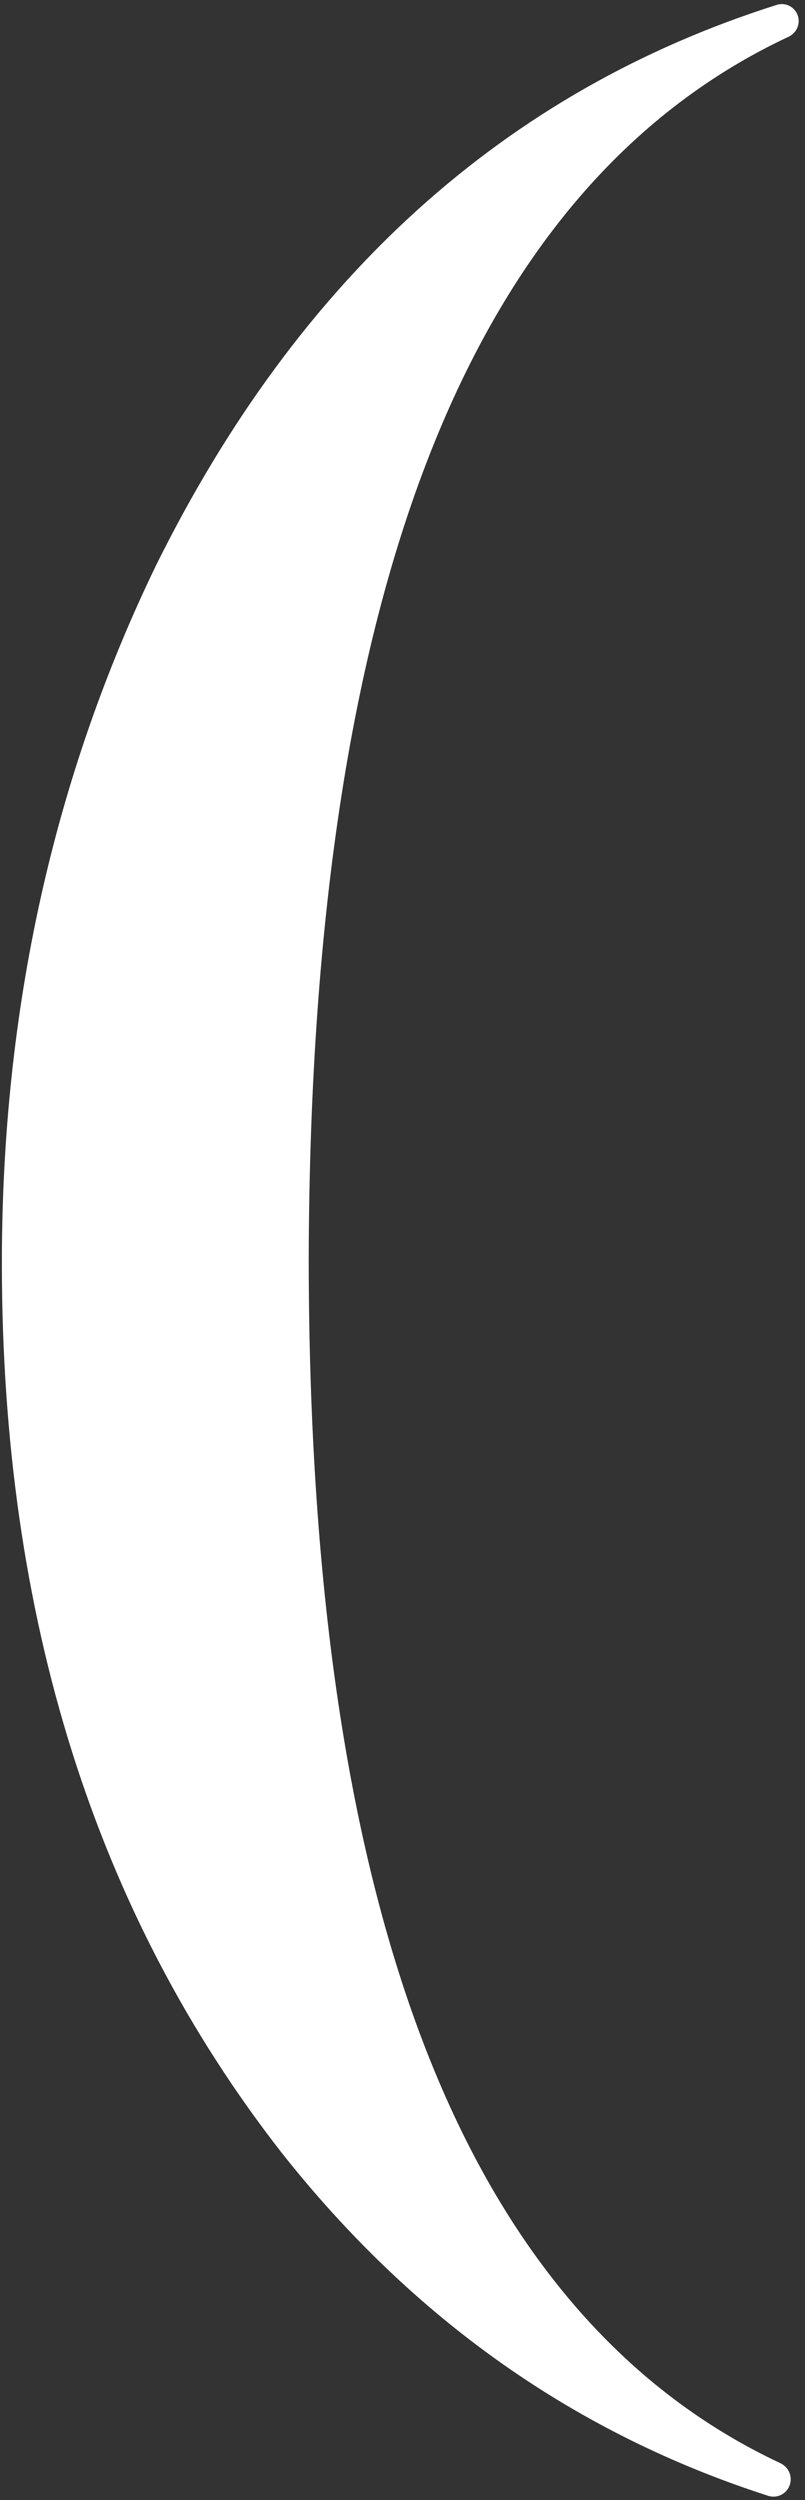 <svg
  width="124"
  height="385"
  viewBox="0 0 124 385"
  fill="none"
  xmlns="http://www.w3.org/2000/svg"
>
  <rect x="0" y="0" width="124" height="385" fill="#333333" stroke="none"/>
  <path
    d="M67.492 66.745C79.68 37.398 97.618 16.828 121.469 5.66C122.694 5.086 123.318 3.692 122.891 2.409C122.444 1.067 121.008 0.322 119.659 0.748C77.963 13.949 46.112 42.542 24.066 87.006C8.232 119.706 0.289 155.523 0.289 194.529C0.289 249.199 14.724 294.737 43.34 331.46C63.672 357.215 88.649 374.806 118.343 384.355C119.693 384.79 121.139 384.071 121.631 382.74C122.124 381.408 121.489 379.927 120.203 379.324C96.662 368.287 78.978 348.001 66.996 319.084C53.938 287.574 47.553 245.63 47.553 193.537L47.553 193.521C47.719 140.932 54.272 98.58 67.492 66.745Z"
    fill="white"
  />
</svg>
